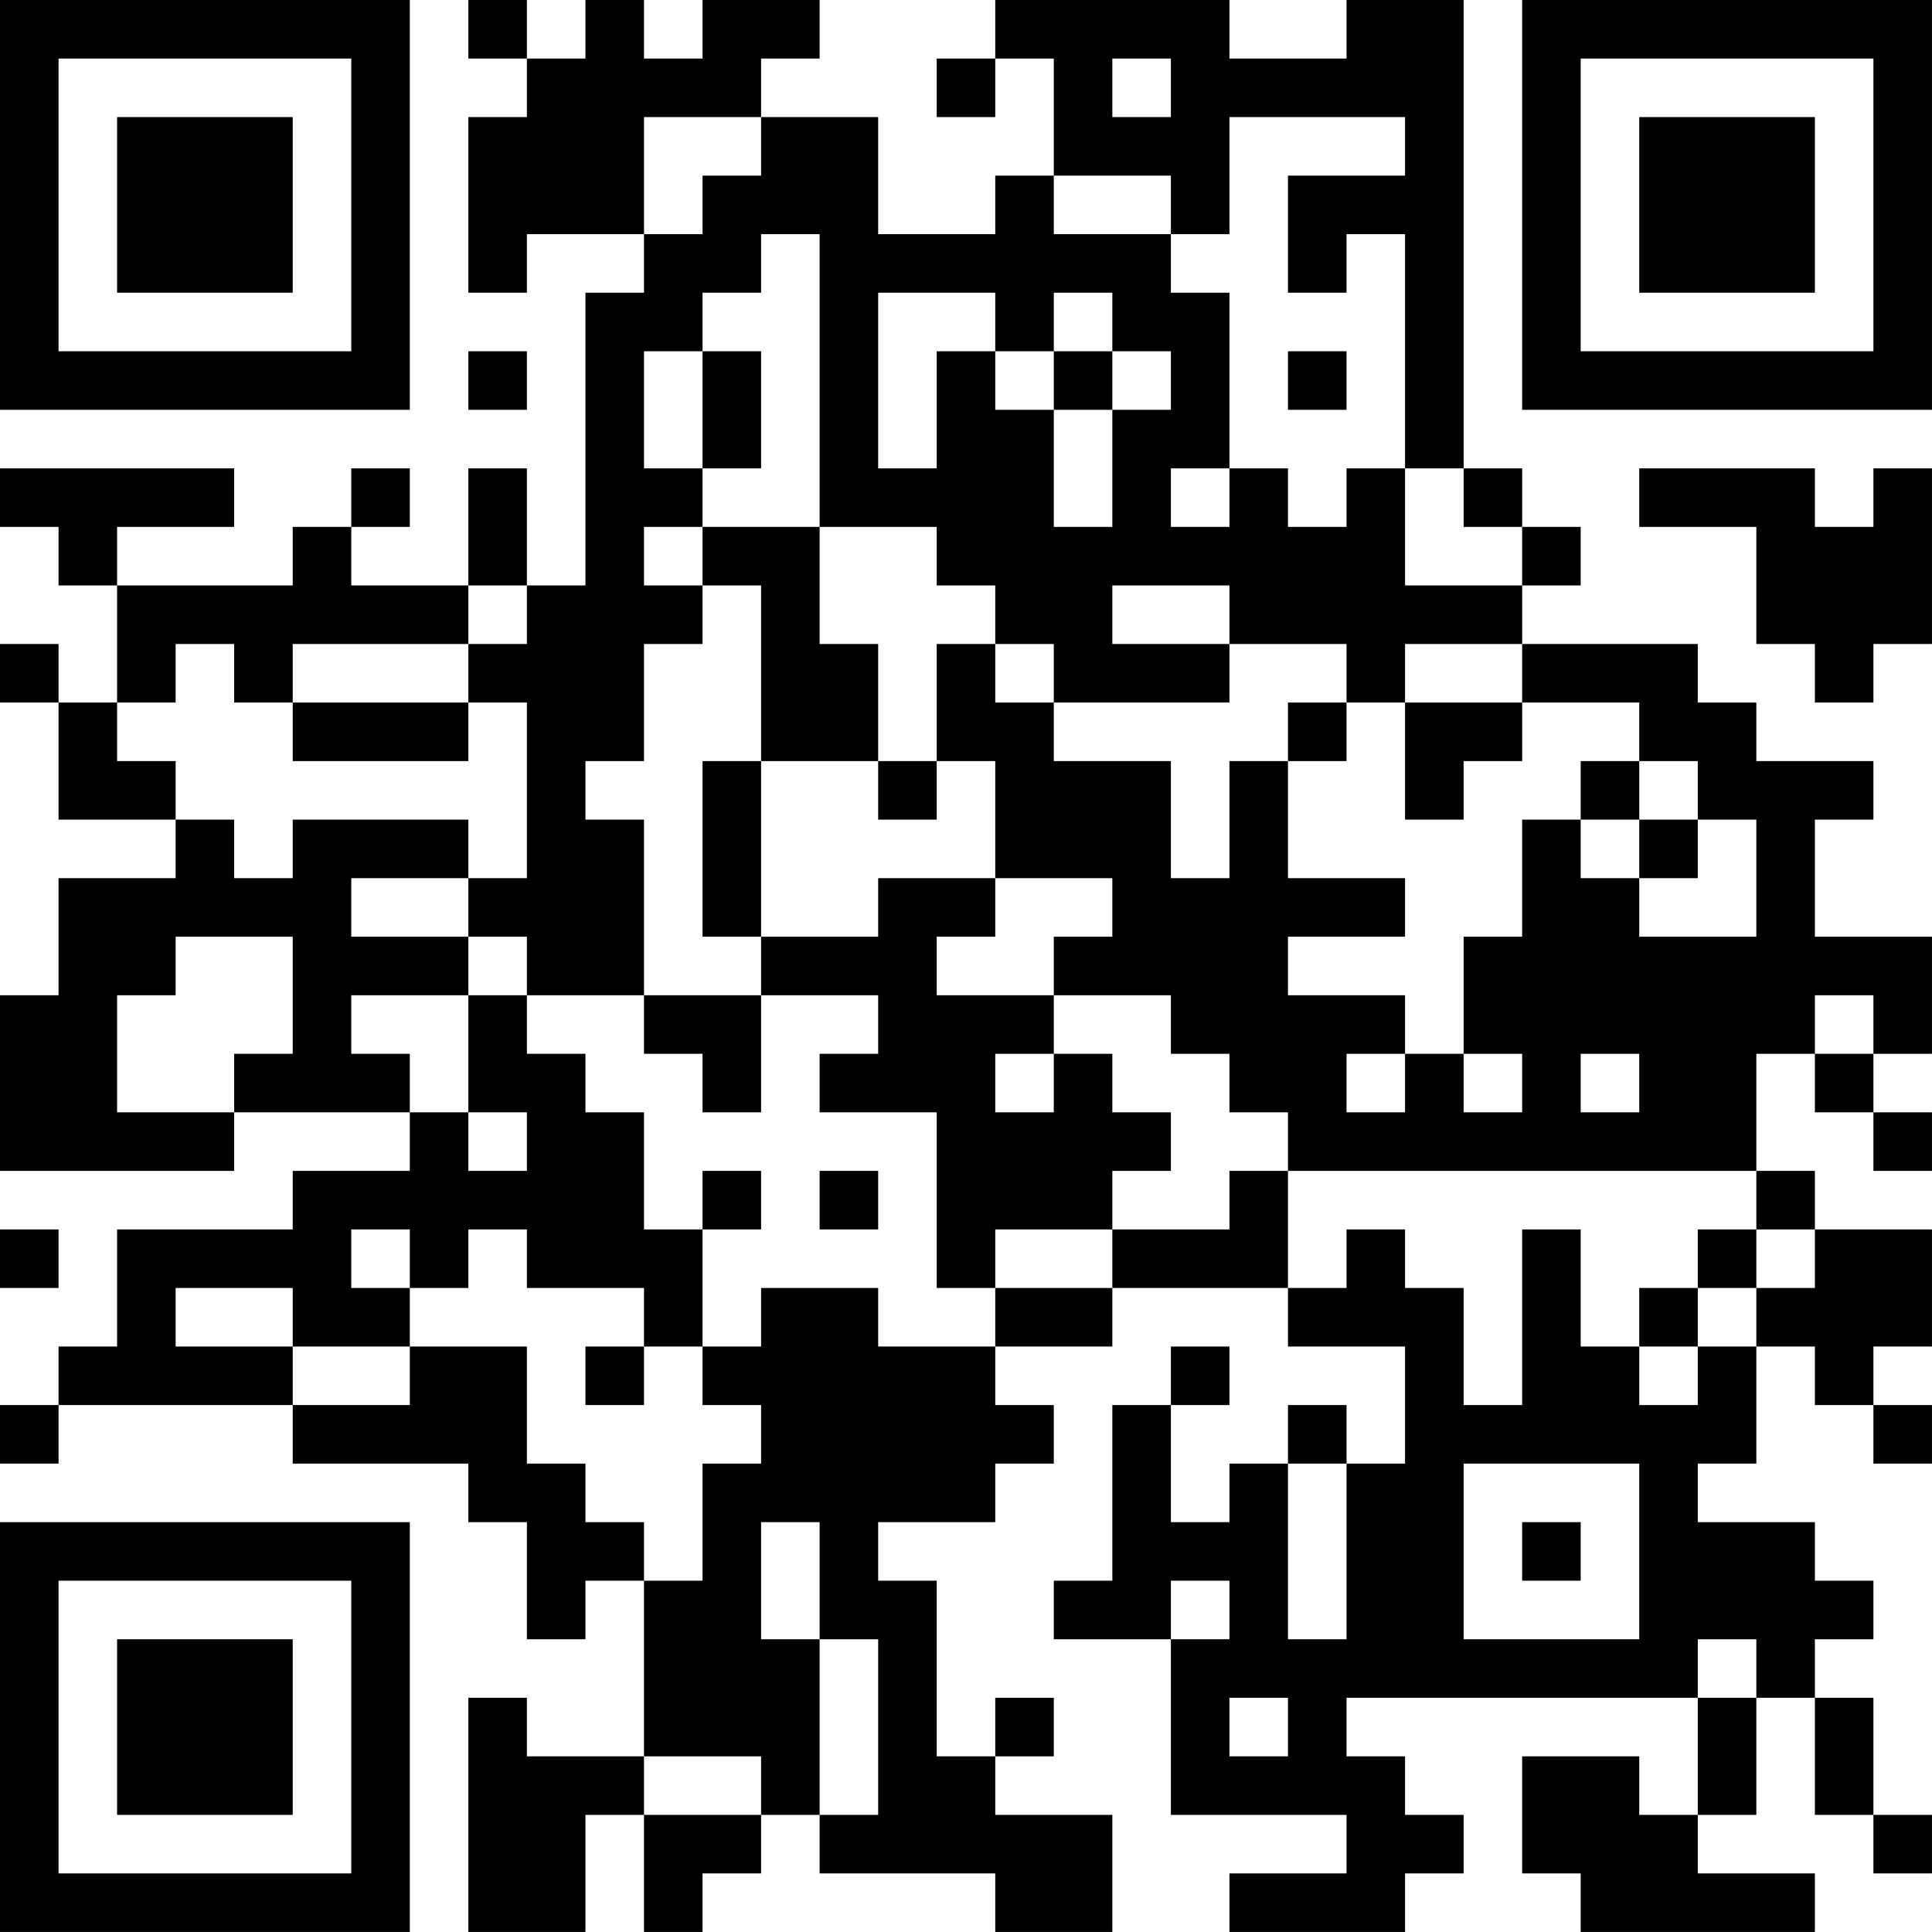 <?xml version="1.0" encoding="UTF-8"?>
<svg xmlns="http://www.w3.org/2000/svg" version="1.1" width="400" height="400" viewBox="0 0 400 400"><rect x="0" y="0" width="400" height="400" fill="#ffffff"/><g transform="scale(12.121)"><g transform="translate(0,0)"><path fill-rule="evenodd" d="M8 0L8 1L9 1L9 2L8 2L8 5L9 5L9 4L11 4L11 5L10 5L10 10L9 10L9 8L8 8L8 10L6 10L6 9L7 9L7 8L6 8L6 9L5 9L5 10L2 10L2 9L4 9L4 8L0 8L0 9L1 9L1 10L2 10L2 12L1 12L1 11L0 11L0 12L1 12L1 14L3 14L3 15L1 15L1 17L0 17L0 20L4 20L4 19L7 19L7 20L5 20L5 21L2 21L2 23L1 23L1 24L0 24L0 25L1 25L1 24L5 24L5 25L8 25L8 26L9 26L9 28L10 28L10 27L11 27L11 30L9 30L9 29L8 29L8 33L10 33L10 31L11 31L11 33L12 33L12 32L13 32L13 31L14 31L14 32L17 32L17 33L19 33L19 31L17 31L17 30L18 30L18 29L17 29L17 30L16 30L16 27L15 27L15 26L17 26L17 25L18 25L18 24L17 24L17 23L19 23L19 22L22 22L22 23L24 23L24 25L23 25L23 24L22 24L22 25L21 25L21 26L20 26L20 24L21 24L21 23L20 23L20 24L19 24L19 27L18 27L18 28L20 28L20 31L23 31L23 32L21 32L21 33L24 33L24 32L25 32L25 31L24 31L24 30L23 30L23 29L29 29L29 31L28 31L28 30L26 30L26 32L27 32L27 33L31 33L31 32L29 32L29 31L30 31L30 29L31 29L31 31L32 31L32 32L33 32L33 31L32 31L32 29L31 29L31 28L32 28L32 27L31 27L31 26L29 26L29 25L30 25L30 23L31 23L31 24L32 24L32 25L33 25L33 24L32 24L32 23L33 23L33 21L31 21L31 20L30 20L30 18L31 18L31 19L32 19L32 20L33 20L33 19L32 19L32 18L33 18L33 16L31 16L31 14L32 14L32 13L30 13L30 12L29 12L29 11L26 11L26 10L27 10L27 9L26 9L26 8L25 8L25 0L23 0L23 1L21 1L21 0L17 0L17 1L16 1L16 2L17 2L17 1L18 1L18 3L17 3L17 4L15 4L15 2L13 2L13 1L14 1L14 0L12 0L12 1L11 1L11 0L10 0L10 1L9 1L9 0ZM19 1L19 2L20 2L20 1ZM11 2L11 4L12 4L12 3L13 3L13 2ZM21 2L21 4L20 4L20 3L18 3L18 4L20 4L20 5L21 5L21 8L20 8L20 9L21 9L21 8L22 8L22 9L23 9L23 8L24 8L24 10L26 10L26 9L25 9L25 8L24 8L24 4L23 4L23 5L22 5L22 3L24 3L24 2ZM13 4L13 5L12 5L12 6L11 6L11 8L12 8L12 9L11 9L11 10L12 10L12 11L11 11L11 13L10 13L10 14L11 14L11 17L9 17L9 16L8 16L8 15L9 15L9 12L8 12L8 11L9 11L9 10L8 10L8 11L5 11L5 12L4 12L4 11L3 11L3 12L2 12L2 13L3 13L3 14L4 14L4 15L5 15L5 14L8 14L8 15L6 15L6 16L8 16L8 17L6 17L6 18L7 18L7 19L8 19L8 20L9 20L9 19L8 19L8 17L9 17L9 18L10 18L10 19L11 19L11 21L12 21L12 23L11 23L11 22L9 22L9 21L8 21L8 22L7 22L7 21L6 21L6 22L7 22L7 23L5 23L5 22L3 22L3 23L5 23L5 24L7 24L7 23L9 23L9 25L10 25L10 26L11 26L11 27L12 27L12 25L13 25L13 24L12 24L12 23L13 23L13 22L15 22L15 23L17 23L17 22L19 22L19 21L21 21L21 20L22 20L22 22L23 22L23 21L24 21L24 22L25 22L25 24L26 24L26 21L27 21L27 23L28 23L28 24L29 24L29 23L30 23L30 22L31 22L31 21L30 21L30 20L22 20L22 19L21 19L21 18L20 18L20 17L18 17L18 16L19 16L19 15L17 15L17 13L16 13L16 11L17 11L17 12L18 12L18 13L20 13L20 15L21 15L21 13L22 13L22 15L24 15L24 16L22 16L22 17L24 17L24 18L23 18L23 19L24 19L24 18L25 18L25 19L26 19L26 18L25 18L25 16L26 16L26 14L27 14L27 15L28 15L28 16L30 16L30 14L29 14L29 13L28 13L28 12L26 12L26 11L24 11L24 12L23 12L23 11L21 11L21 10L19 10L19 11L21 11L21 12L18 12L18 11L17 11L17 10L16 10L16 9L14 9L14 4ZM15 5L15 8L16 8L16 6L17 6L17 7L18 7L18 9L19 9L19 7L20 7L20 6L19 6L19 5L18 5L18 6L17 6L17 5ZM8 6L8 7L9 7L9 6ZM12 6L12 8L13 8L13 6ZM18 6L18 7L19 7L19 6ZM22 6L22 7L23 7L23 6ZM28 8L28 9L30 9L30 11L31 11L31 12L32 12L32 11L33 11L33 8L32 8L32 9L31 9L31 8ZM12 9L12 10L13 10L13 13L12 13L12 16L13 16L13 17L11 17L11 18L12 18L12 19L13 19L13 17L15 17L15 18L14 18L14 19L16 19L16 22L17 22L17 21L19 21L19 20L20 20L20 19L19 19L19 18L18 18L18 17L16 17L16 16L17 16L17 15L15 15L15 16L13 16L13 13L15 13L15 14L16 14L16 13L15 13L15 11L14 11L14 9ZM5 12L5 13L8 13L8 12ZM22 12L22 13L23 13L23 12ZM24 12L24 14L25 14L25 13L26 13L26 12ZM27 13L27 14L28 14L28 15L29 15L29 14L28 14L28 13ZM3 16L3 17L2 17L2 19L4 19L4 18L5 18L5 16ZM31 17L31 18L32 18L32 17ZM17 18L17 19L18 19L18 18ZM27 18L27 19L28 19L28 18ZM12 20L12 21L13 21L13 20ZM14 20L14 21L15 21L15 20ZM0 21L0 22L1 22L1 21ZM29 21L29 22L28 22L28 23L29 23L29 22L30 22L30 21ZM10 23L10 24L11 24L11 23ZM22 25L22 28L23 28L23 25ZM25 25L25 28L28 28L28 25ZM13 26L13 28L14 28L14 31L15 31L15 28L14 28L14 26ZM26 26L26 27L27 27L27 26ZM20 27L20 28L21 28L21 27ZM29 28L29 29L30 29L30 28ZM21 29L21 30L22 30L22 29ZM11 30L11 31L13 31L13 30ZM0 0L0 7L7 7L7 0ZM1 1L1 6L6 6L6 1ZM2 2L2 5L5 5L5 2ZM26 0L26 7L33 7L33 0ZM27 1L27 6L32 6L32 1ZM28 2L28 5L31 5L31 2ZM0 26L0 33L7 33L7 26ZM1 27L1 32L6 32L6 27ZM2 28L2 31L5 31L5 28Z" fill="#000000"/></g></g></svg>
